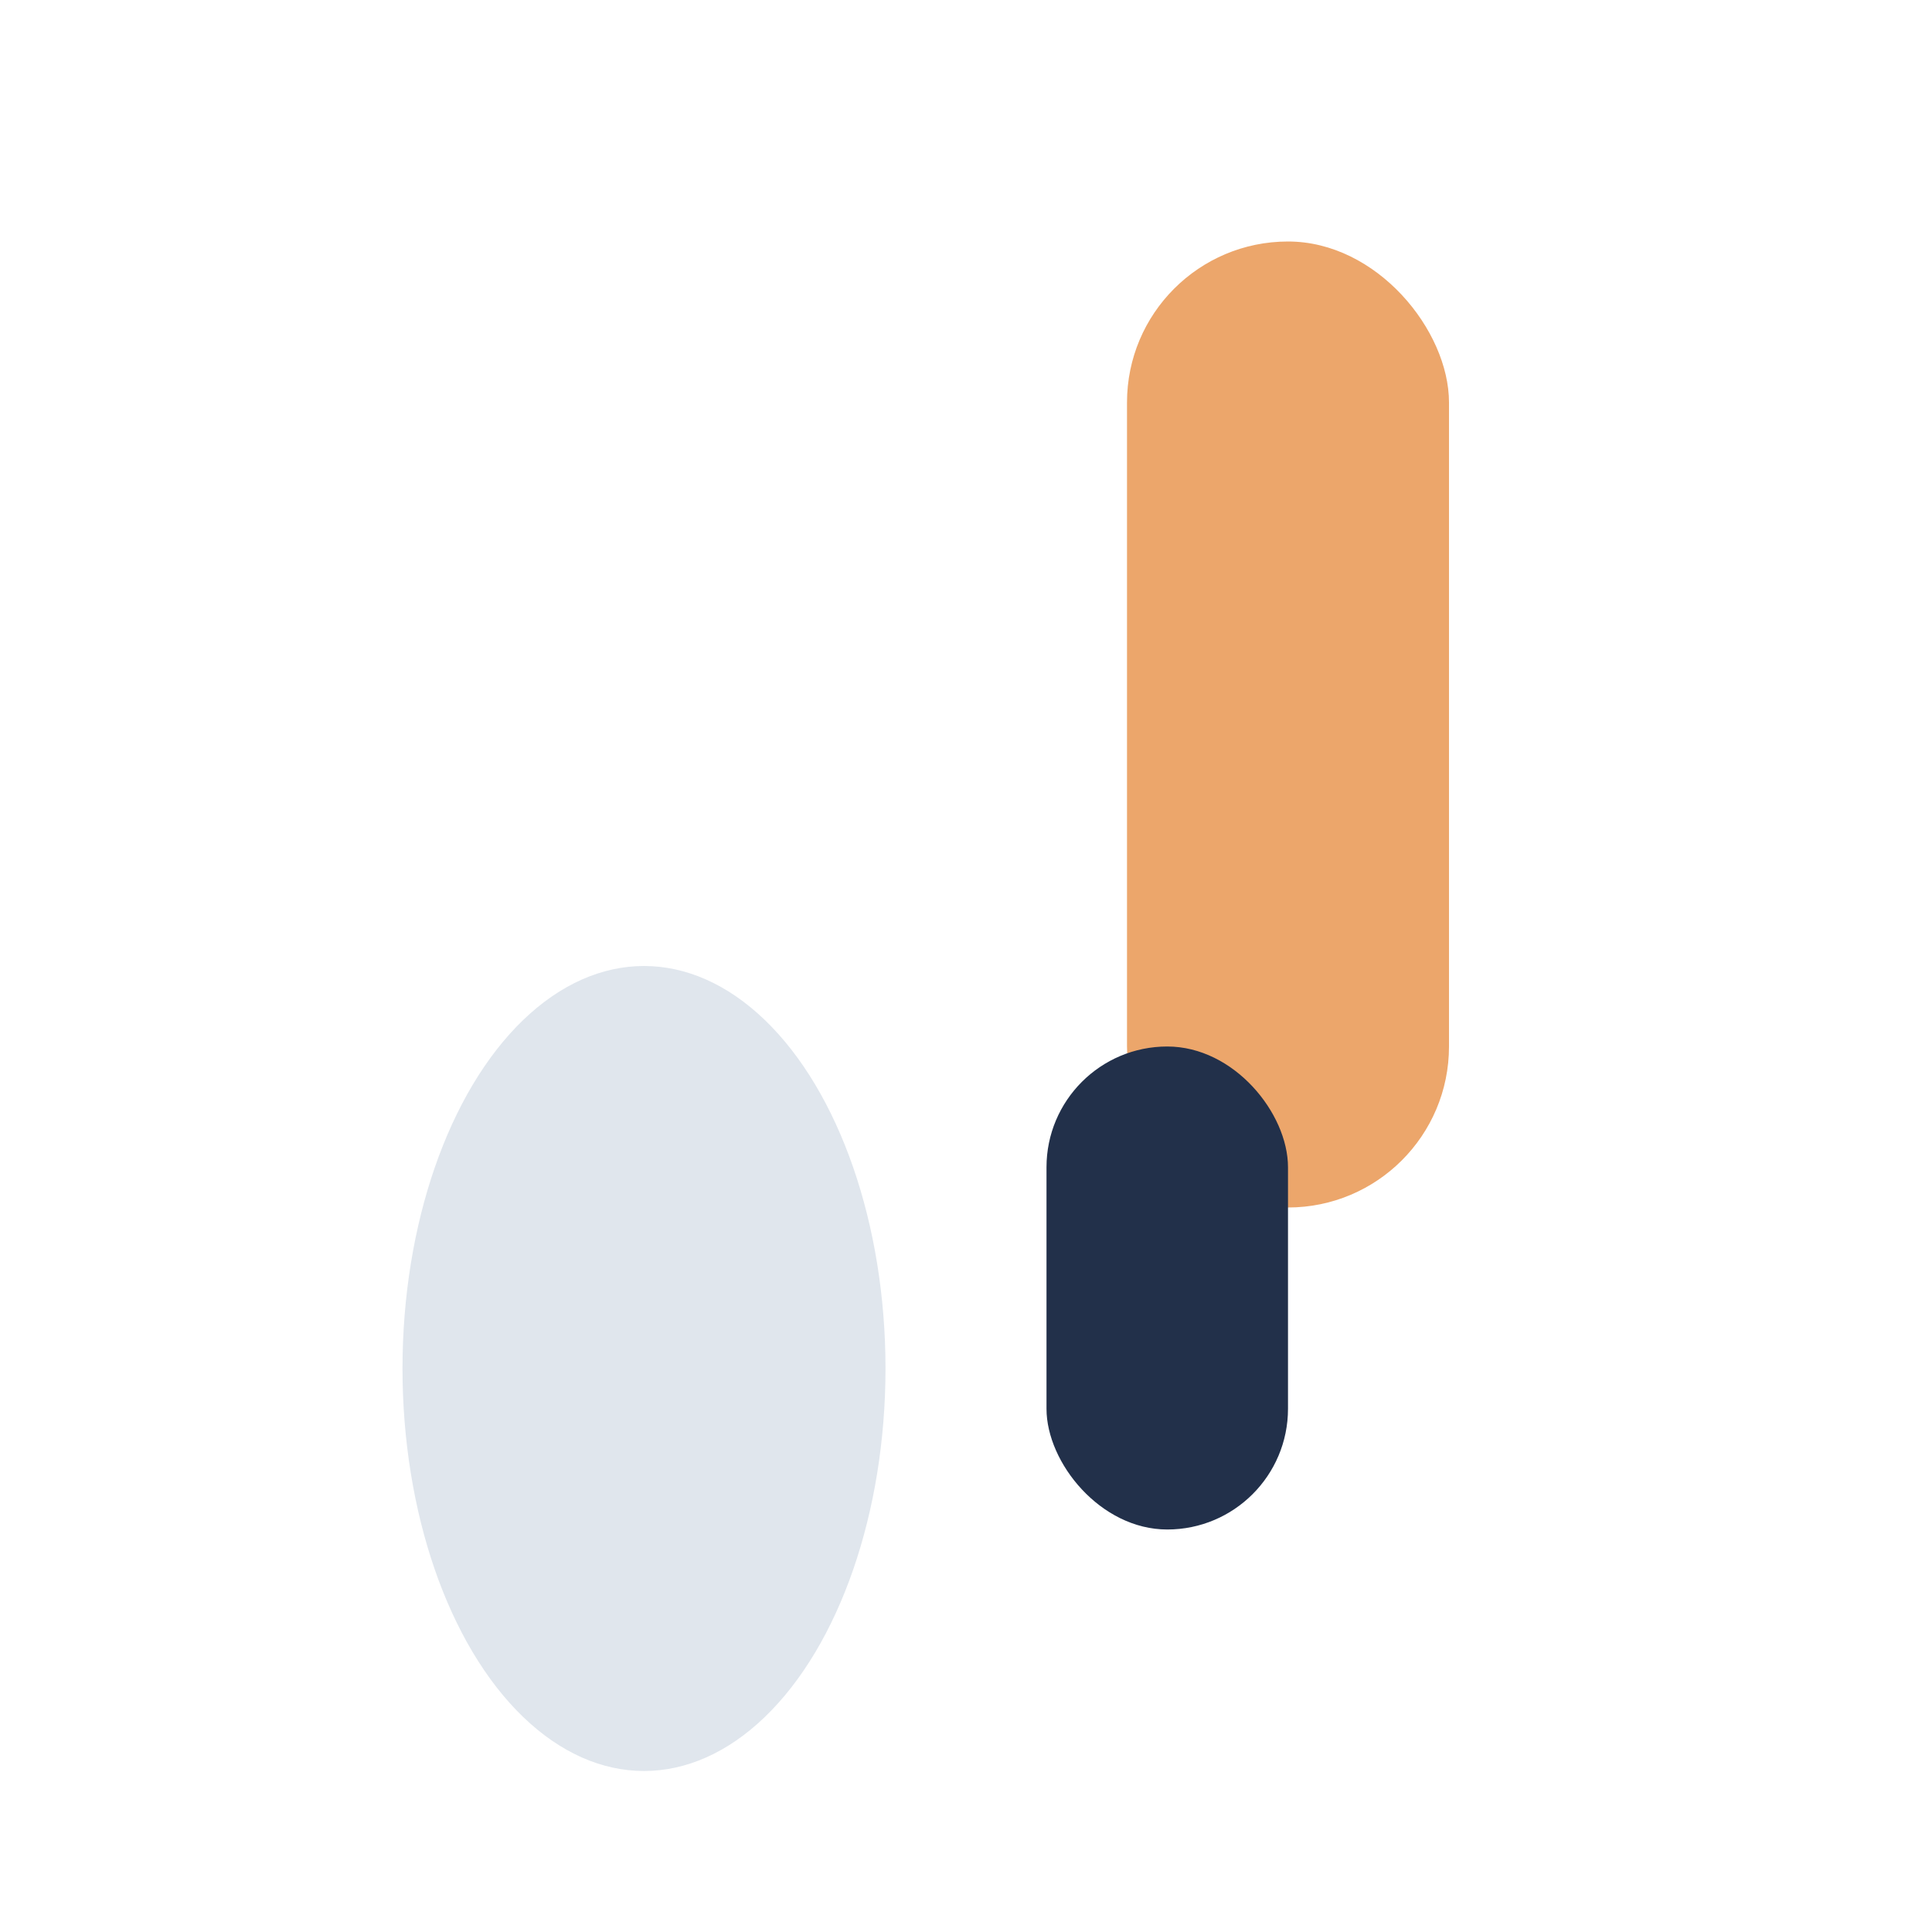 <?xml version="1.0" encoding="UTF-8"?>
<svg xmlns="http://www.w3.org/2000/svg" width="24" height="24" viewBox="0 0 24 24"><rect x="14" y="3" width="4" height="12" rx="2" fill="#ECA66B"/><ellipse cx="8" cy="17" rx="3" ry="5" fill="#E0E6ED"/><rect x="13" y="13" width="3" height="6" rx="1.5" fill="#22304A"/></svg>